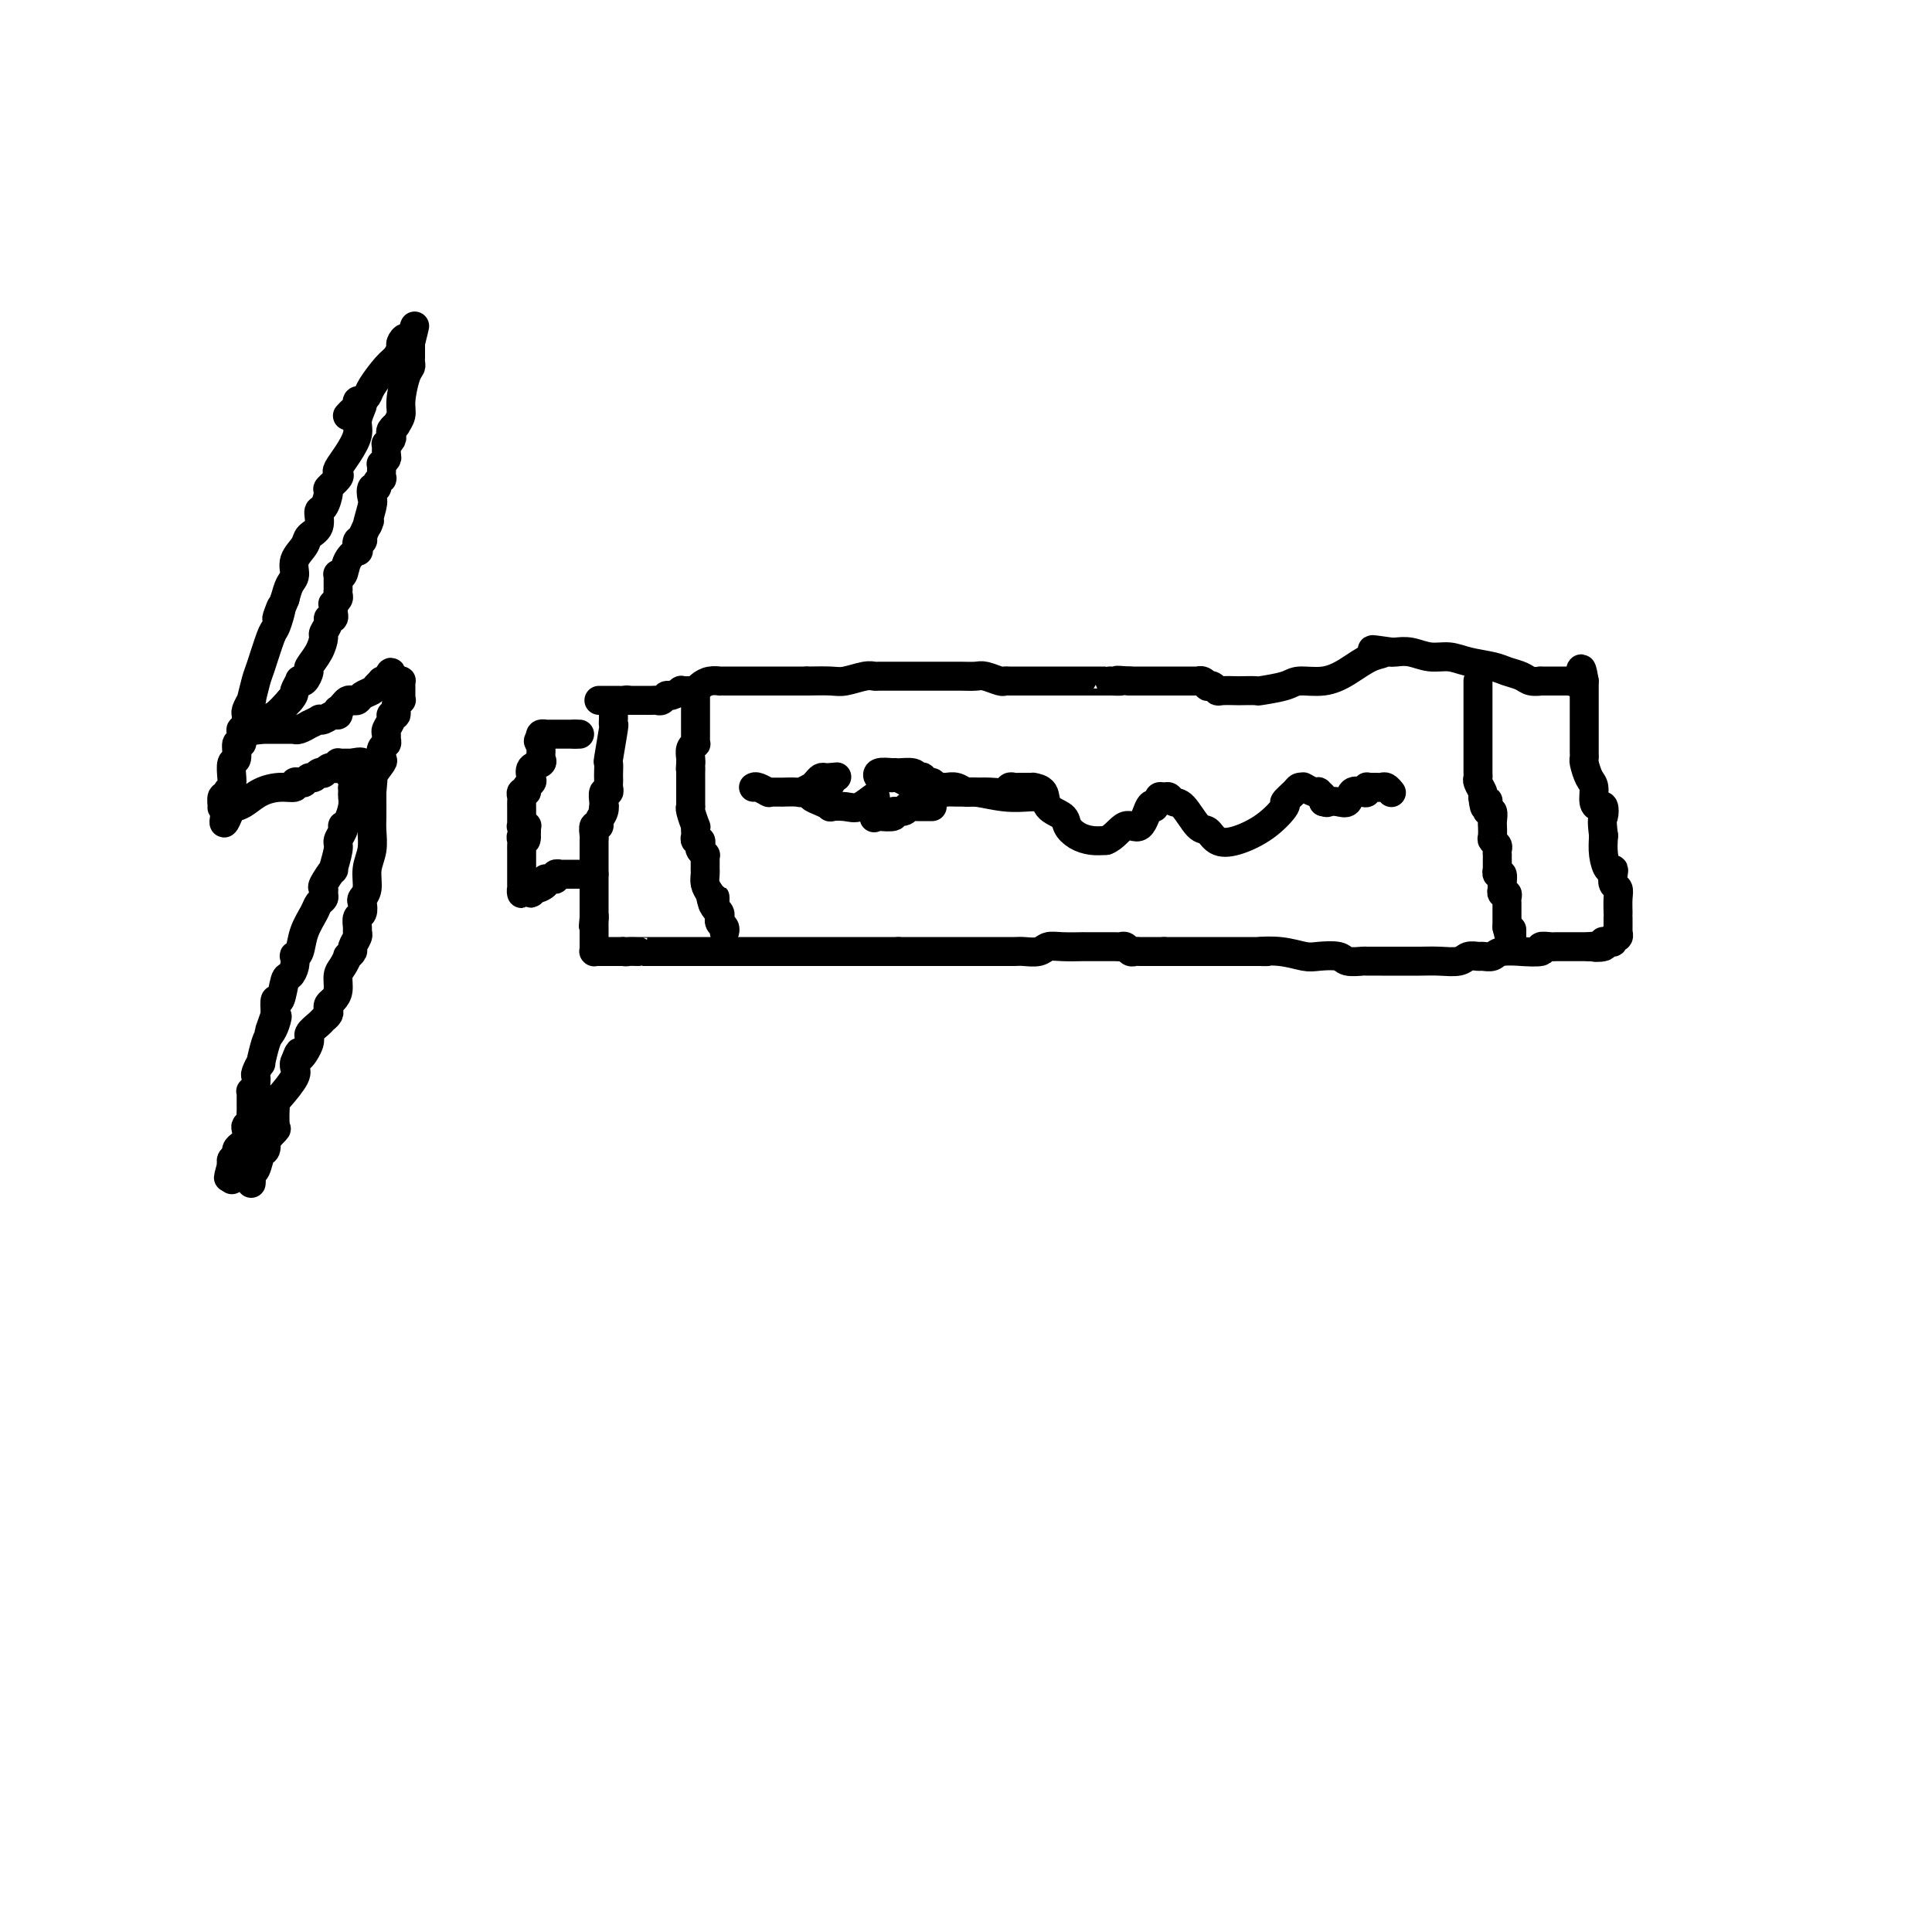 <svg viewBox='0 0 400 400' version='1.1' xmlns='http://www.w3.org/2000/svg' xmlns:xlink='http://www.w3.org/1999/xlink'><g fill='none' stroke='#000000' stroke-width='6' stroke-linecap='round' stroke-linejoin='round'><path d='M127,148c0.008,0.292 0.016,0.584 0,1c-0.016,0.416 -0.057,0.955 0,1c0.057,0.045 0.211,-0.406 0,1c-0.211,1.406 -0.789,4.667 -1,6c-0.211,1.333 -0.057,0.738 0,1c0.057,0.262 0.016,1.381 0,2c-0.016,0.619 -0.008,0.738 0,1c0.008,0.262 0.016,0.665 0,1c-0.016,0.335 -0.057,0.601 0,1c0.057,0.399 0.211,0.932 0,1c-0.211,0.068 -0.788,-0.328 -1,0c-0.212,0.328 -0.061,1.379 0,2c0.061,0.621 0.030,0.810 0,1'/><path d='M125,167c-0.327,2.906 -0.144,0.672 0,0c0.144,-0.672 0.249,0.219 0,1c-0.249,0.781 -0.851,1.453 -1,2c-0.149,0.547 0.156,0.969 0,1c-0.156,0.031 -0.774,-0.329 -1,0c-0.226,0.329 -0.061,1.346 0,2c0.061,0.654 0.016,0.945 0,1c-0.016,0.055 -0.004,-0.125 0,0c0.004,0.125 0.001,0.553 0,1c-0.001,0.447 -0.000,0.911 0,1c0.000,0.089 0.000,-0.196 0,0c-0.000,0.196 -0.000,0.875 0,1c0.000,0.125 0.000,-0.303 0,0c-0.000,0.303 -0.000,1.338 0,2c0.000,0.662 0.000,0.951 0,1c-0.000,0.049 -0.000,-0.140 0,0c0.000,0.140 0.000,0.611 0,1c-0.000,0.389 -0.000,0.697 0,1c0.000,0.303 0.000,0.601 0,1c-0.000,0.399 -0.000,0.899 0,1c0.000,0.101 0.000,-0.198 0,0c-0.000,0.198 -0.000,0.893 0,1c0.000,0.107 0.000,-0.375 0,0c-0.000,0.375 -0.000,1.606 0,2c0.000,0.394 0.000,-0.049 0,0c-0.000,0.049 -0.000,0.590 0,1c0.000,0.410 0.000,0.689 0,1c-0.000,0.311 -0.000,0.656 0,1'/><path d='M123,190c-0.309,3.509 -0.083,0.782 0,0c0.083,-0.782 0.022,0.382 0,1c-0.022,0.618 -0.006,0.690 0,1c0.006,0.310 0.002,0.856 0,1c-0.002,0.144 -0.000,-0.115 0,0c0.000,0.115 0.000,0.605 0,1c-0.000,0.395 -0.001,0.694 0,1c0.001,0.306 0.003,0.618 0,1c-0.003,0.382 -0.012,0.834 0,1c0.012,0.166 0.045,0.044 0,0c-0.045,-0.044 -0.167,-0.012 0,0c0.167,0.012 0.623,0.003 1,0c0.377,-0.003 0.675,-0.001 1,0c0.325,0.001 0.678,0.000 1,0c0.322,-0.000 0.612,-0.000 1,0c0.388,0.000 0.874,0.000 1,0c0.126,-0.000 -0.107,-0.000 0,0c0.107,0.000 0.553,0.000 1,0'/><path d='M129,197c1.031,0.155 0.609,0.041 1,0c0.391,-0.041 1.596,-0.011 2,0c0.404,0.011 0.009,0.003 0,0c-0.009,-0.003 0.369,-0.001 1,0c0.631,0.001 1.514,0.000 2,0c0.486,-0.000 0.573,-0.000 1,0c0.427,0.000 1.193,0.000 2,0c0.807,-0.000 1.655,-0.000 3,0c1.345,0.000 3.186,0.000 4,0c0.814,-0.000 0.599,-0.000 1,0c0.401,0.000 1.416,0.000 2,0c0.584,-0.000 0.738,-0.000 1,0c0.262,0.000 0.634,0.000 1,0c0.366,-0.000 0.726,-0.000 1,0c0.274,0.000 0.464,0.000 1,0c0.536,-0.000 1.420,-0.000 2,0c0.580,0.000 0.856,0.000 1,0c0.144,-0.000 0.155,-0.000 1,0c0.845,0.000 2.523,0.000 3,0c0.477,-0.000 -0.247,-0.000 0,0c0.247,0.000 1.465,0.000 2,0c0.535,-0.000 0.385,-0.000 1,0c0.615,0.000 1.993,0.000 3,0c1.007,0.000 1.644,-0.000 3,0c1.356,0.000 3.431,-0.000 4,0c0.569,0.000 -0.369,-0.000 0,0c0.369,0.000 2.044,-0.000 3,0c0.956,0.000 1.195,-0.000 2,0c0.805,0.000 2.178,-0.000 3,0c0.822,0.000 1.092,-0.000 2,0c0.908,0.000 2.454,0.000 4,0'/><path d='M186,197c9.731,0.000 5.558,0.000 5,0c-0.558,-0.000 2.497,-0.000 4,0c1.503,0.000 1.453,0.000 2,0c0.547,-0.000 1.691,-0.000 2,0c0.309,0.000 -0.216,0.000 0,0c0.216,-0.000 1.173,-0.000 2,0c0.827,0.000 1.524,0.000 2,0c0.476,-0.000 0.731,-0.000 1,0c0.269,0.000 0.551,0.001 1,0c0.449,-0.001 1.064,-0.004 2,0c0.936,0.004 2.191,0.015 3,0c0.809,-0.015 1.171,-0.057 2,0c0.829,0.057 2.125,0.211 3,0c0.875,-0.211 1.327,-0.789 2,-1c0.673,-0.211 1.566,-0.057 3,0c1.434,0.057 3.410,0.015 4,0c0.590,-0.015 -0.207,-0.004 0,0c0.207,0.004 1.417,0.001 2,0c0.583,-0.001 0.537,-0.000 1,0c0.463,0.000 1.433,-0.001 2,0c0.567,0.001 0.729,0.004 1,0c0.271,-0.004 0.650,-0.015 1,0c0.350,0.015 0.671,0.057 1,0c0.329,-0.057 0.667,-0.211 1,0c0.333,0.211 0.662,0.789 1,1c0.338,0.211 0.685,0.057 1,0c0.315,-0.057 0.598,-0.015 1,0c0.402,0.015 0.922,0.004 1,0c0.078,-0.004 -0.287,-0.001 0,0c0.287,0.001 1.225,0.000 2,0c0.775,-0.000 1.388,-0.000 2,0'/><path d='M241,197c9.302,0.000 5.056,0.000 4,0c-1.056,0.000 1.079,0.000 2,0c0.921,0.000 0.627,0.000 1,0c0.373,-0.000 1.413,0.000 2,0c0.587,-0.000 0.720,0.000 1,0c0.280,0.000 0.706,0.000 1,0c0.294,0.000 0.457,0.000 1,0c0.543,0.000 1.468,-0.000 2,0c0.532,0.000 0.671,0.000 1,0c0.329,0.000 0.848,0.000 1,0c0.152,0.000 -0.062,0.000 0,0c0.062,0.000 0.401,0.000 1,0c0.599,0.000 1.457,0.000 2,0c0.543,0.000 0.772,0.000 1,0'/><path d='M261,197c2.924,0.016 0.233,0.056 0,0c-0.233,-0.056 1.991,-0.207 4,0c2.009,0.207 3.803,0.774 5,1c1.197,0.226 1.796,0.113 3,0c1.204,-0.113 3.012,-0.226 4,0c0.988,0.226 1.157,0.793 2,1c0.843,0.207 2.360,0.056 3,0c0.640,-0.056 0.404,-0.015 1,0c0.596,0.015 2.024,0.004 3,0c0.976,-0.004 1.501,0.000 2,0c0.499,-0.000 0.973,-0.004 2,0c1.027,0.004 2.608,0.015 4,0c1.392,-0.015 2.596,-0.057 4,0c1.404,0.057 3.010,0.212 4,0c0.990,-0.212 1.365,-0.793 2,-1c0.635,-0.207 1.531,-0.041 2,0c0.469,0.041 0.510,-0.042 1,0c0.490,0.042 1.429,0.208 2,0c0.571,-0.208 0.774,-0.792 2,-1c1.226,-0.208 3.474,-0.042 4,0c0.526,0.042 -0.669,-0.041 0,0c0.669,0.041 3.201,0.207 4,0c0.799,-0.207 -0.137,-0.788 0,-1c0.137,-0.212 1.345,-0.057 2,0c0.655,0.057 0.757,0.015 1,0c0.243,-0.015 0.628,-0.004 1,0c0.372,0.004 0.729,0.001 1,0c0.271,-0.001 0.454,-0.000 1,0c0.546,0.000 1.455,0.000 2,0c0.545,-0.000 0.727,-0.000 1,0c0.273,0.000 0.636,0.000 1,0'/><path d='M329,196c4.282,-0.480 1.486,-0.181 1,0c-0.486,0.181 1.336,0.244 2,0c0.664,-0.244 0.168,-0.796 0,-1c-0.168,-0.204 -0.007,-0.059 0,0c0.007,0.059 -0.138,0.031 0,0c0.138,-0.031 0.559,-0.065 1,0c0.441,0.065 0.903,0.227 1,0c0.097,-0.227 -0.170,-0.845 0,-1c0.170,-0.155 0.778,0.152 1,0c0.222,-0.152 0.060,-0.761 0,-1c-0.060,-0.239 -0.016,-0.106 0,0c0.016,0.106 0.004,0.186 0,0c-0.004,-0.186 -0.001,-0.640 0,-1c0.001,-0.360 0.000,-0.628 0,-1c-0.000,-0.372 0.001,-0.849 0,-1c-0.001,-0.151 -0.004,0.024 0,0c0.004,-0.024 0.015,-0.247 0,-1c-0.015,-0.753 -0.056,-2.034 0,-3c0.056,-0.966 0.208,-1.616 0,-2c-0.208,-0.384 -0.778,-0.503 -1,-1c-0.222,-0.497 -0.098,-1.371 0,-2c0.098,-0.629 0.171,-1.014 0,-1c-0.171,0.014 -0.584,0.427 -1,0c-0.416,-0.427 -0.833,-1.693 -1,-3c-0.167,-1.307 -0.083,-2.653 0,-4'/><path d='M332,173c-0.476,-3.568 -0.165,-3.488 0,-4c0.165,-0.512 0.185,-1.616 0,-2c-0.185,-0.384 -0.575,-0.047 -1,0c-0.425,0.047 -0.884,-0.197 -1,-1c-0.116,-0.803 0.113,-2.164 0,-3c-0.113,-0.836 -0.566,-1.146 -1,-2c-0.434,-0.854 -0.848,-2.252 -1,-3c-0.152,-0.748 -0.041,-0.844 0,-1c0.041,-0.156 0.011,-0.370 0,-1c-0.011,-0.630 -0.003,-1.676 0,-2c0.003,-0.324 0.001,0.073 0,0c-0.001,-0.073 -0.000,-0.615 0,-1c0.000,-0.385 0.000,-0.614 0,-1c-0.000,-0.386 -0.000,-0.928 0,-1c0.000,-0.072 0.000,0.327 0,0c-0.000,-0.327 -0.000,-1.379 0,-2c0.000,-0.621 0.000,-0.810 0,-1c-0.000,-0.190 -0.000,-0.380 0,-1c0.000,-0.620 0.000,-1.672 0,-2c-0.000,-0.328 -0.000,0.066 0,0c0.000,-0.066 0.000,-0.592 0,-1c-0.000,-0.408 -0.000,-0.697 0,-1c0.000,-0.303 0.000,-0.620 0,-1c-0.000,-0.380 -0.000,-0.823 0,-1c0.000,-0.177 0.000,-0.089 0,0'/><path d='M328,141c-0.802,-4.950 -0.806,-1.326 -1,0c-0.194,1.326 -0.577,0.355 -1,0c-0.423,-0.355 -0.884,-0.095 -1,0c-0.116,0.095 0.115,0.026 0,0c-0.115,-0.026 -0.575,-0.007 -1,0c-0.425,0.007 -0.814,0.003 -1,0c-0.186,-0.003 -0.170,-0.004 -1,0c-0.830,0.004 -2.505,0.012 -3,0c-0.495,-0.012 0.190,-0.045 0,0c-0.190,0.045 -1.254,0.167 -2,0c-0.746,-0.167 -1.175,-0.623 -2,-1c-0.825,-0.377 -2.047,-0.674 -3,-1c-0.953,-0.326 -1.637,-0.679 -3,-1c-1.363,-0.321 -3.405,-0.608 -5,-1c-1.595,-0.392 -2.743,-0.890 -4,-1c-1.257,-0.110 -2.624,0.167 -4,0c-1.376,-0.167 -2.761,-0.777 -4,-1c-1.239,-0.223 -2.334,-0.060 -3,0c-0.666,0.060 -0.905,0.017 -1,0c-0.095,-0.017 -0.048,-0.009 0,0'/><path d='M288,135c-6.584,-0.949 -3.046,-0.322 -2,0c1.046,0.322 -0.402,0.338 -2,1c-1.598,0.662 -3.347,1.971 -5,3c-1.653,1.029 -3.211,1.778 -5,2c-1.789,0.222 -3.811,-0.084 -5,0c-1.189,0.084 -1.545,0.559 -3,1c-1.455,0.441 -4.008,0.850 -5,1c-0.992,0.150 -0.423,0.041 -1,0c-0.577,-0.041 -2.301,-0.015 -3,0c-0.699,0.015 -0.373,0.018 -1,0c-0.627,-0.018 -2.206,-0.056 -3,0c-0.794,0.056 -0.804,0.207 -1,0c-0.196,-0.207 -0.578,-0.774 -1,-1c-0.422,-0.226 -0.882,-0.113 -1,0c-0.118,0.113 0.108,0.226 0,0c-0.108,-0.226 -0.550,-0.793 -1,-1c-0.450,-0.207 -0.907,-0.056 -1,0c-0.093,0.056 0.179,0.015 0,0c-0.179,-0.015 -0.809,-0.004 -1,0c-0.191,0.004 0.056,0.001 0,0c-0.056,-0.001 -0.414,-0.000 -1,0c-0.586,0.000 -1.400,0.000 -2,0c-0.600,-0.000 -0.987,-0.000 -1,0c-0.013,0.000 0.347,0.000 0,0c-0.347,-0.000 -1.401,-0.000 -2,0c-0.599,0.000 -0.741,0.000 -1,0c-0.259,-0.000 -0.633,-0.000 -1,0c-0.367,0.000 -0.727,0.000 -1,0c-0.273,-0.000 -0.458,-0.000 -1,0c-0.542,0.000 -1.441,0.000 -2,0c-0.559,-0.000 -0.780,-0.000 -1,0'/><path d='M234,141c-4.505,-0.309 -2.268,-0.083 -2,0c0.268,0.083 -1.432,0.022 -2,0c-0.568,-0.022 -0.004,-0.006 0,0c0.004,0.006 -0.551,0.002 -1,0c-0.449,-0.002 -0.791,-0.000 -1,0c-0.209,0.000 -0.283,0.000 -1,0c-0.717,-0.000 -2.075,-0.000 -3,0c-0.925,0.000 -1.417,0.000 -2,0c-0.583,-0.000 -1.259,0.000 -2,0c-0.741,-0.000 -1.549,-0.000 -2,0c-0.451,0.000 -0.544,0.000 -1,0c-0.456,-0.000 -1.274,-0.000 -2,0c-0.726,0.000 -1.358,0.001 -2,0c-0.642,-0.001 -1.292,-0.004 -2,0c-0.708,0.004 -1.473,0.015 -2,0c-0.527,-0.015 -0.816,-0.057 -1,0c-0.184,0.057 -0.262,0.211 -1,0c-0.738,-0.211 -2.135,-0.789 -3,-1c-0.865,-0.211 -1.197,-0.057 -2,0c-0.803,0.057 -2.077,0.015 -3,0c-0.923,-0.015 -1.496,-0.004 -2,0c-0.504,0.004 -0.941,0.001 -2,0c-1.059,-0.001 -2.742,-0.000 -4,0c-1.258,0.000 -2.092,-0.001 -3,0c-0.908,0.001 -1.888,0.004 -3,0c-1.112,-0.004 -2.354,-0.015 -3,0c-0.646,0.015 -0.695,0.057 -1,0c-0.305,-0.057 -0.865,-0.211 -2,0c-1.135,0.211 -2.844,0.788 -4,1c-1.156,0.212 -1.759,0.061 -3,0c-1.241,-0.061 -3.121,-0.030 -5,0'/><path d='M167,141c-11.026,0.000 -5.090,0.000 -4,0c1.090,-0.000 -2.664,-0.000 -4,0c-1.336,0.000 -0.252,0.000 0,0c0.252,-0.000 -0.328,-0.000 -1,0c-0.672,0.000 -1.437,0.000 -2,0c-0.563,-0.000 -0.925,-0.000 -1,0c-0.075,0.000 0.139,0.000 0,0c-0.139,-0.000 -0.629,-0.000 -1,0c-0.371,0.000 -0.624,0.000 -1,0c-0.376,-0.000 -0.875,-0.000 -1,0c-0.125,0.000 0.126,0.000 0,0c-0.126,-0.000 -0.628,-0.001 -1,0c-0.372,0.001 -0.614,0.003 -1,0c-0.386,-0.003 -0.916,-0.011 -1,0c-0.084,0.011 0.277,0.041 0,0c-0.277,-0.041 -1.193,-0.154 -2,0c-0.807,0.154 -1.507,0.576 -2,1c-0.493,0.424 -0.780,0.850 -1,1c-0.220,0.150 -0.374,0.025 -1,0c-0.626,-0.025 -1.726,0.050 -2,0c-0.274,-0.050 0.277,-0.224 0,0c-0.277,0.224 -1.383,0.845 -2,1c-0.617,0.155 -0.746,-0.154 -1,0c-0.254,0.154 -0.632,0.773 -1,1c-0.368,0.227 -0.725,0.061 -1,0c-0.275,-0.061 -0.469,-0.016 -1,0c-0.531,0.016 -1.399,0.004 -2,0c-0.601,-0.004 -0.934,-0.001 -1,0c-0.066,0.001 0.136,0.000 0,0c-0.136,-0.000 -0.610,-0.000 -1,0c-0.390,0.000 -0.695,0.000 -1,0'/><path d='M130,145c-5.964,0.619 -2.372,0.166 -1,0c1.372,-0.166 0.526,-0.044 0,0c-0.526,0.044 -0.732,0.012 -1,0c-0.268,-0.012 -0.597,-0.003 -1,0c-0.403,0.003 -0.879,0.001 -1,0c-0.121,-0.001 0.112,-0.000 0,0c-0.112,0.000 -0.569,0.000 -1,0c-0.431,-0.000 -0.838,-0.000 -1,0c-0.162,0.000 -0.081,0.000 0,0'/><path d='M144,144c-0.000,0.476 -0.000,0.953 0,1c0.000,0.047 0.000,-0.334 0,0c-0.000,0.334 -0.000,1.385 0,2c0.000,0.615 0.000,0.794 0,1c-0.000,0.206 -0.000,0.437 0,1c0.000,0.563 0.001,1.457 0,2c-0.001,0.543 -0.004,0.736 0,1c0.004,0.264 0.015,0.599 0,1c-0.015,0.401 -0.057,0.868 0,1c0.057,0.132 0.211,-0.070 0,0c-0.211,0.070 -0.789,0.411 -1,1c-0.211,0.589 -0.057,1.426 0,2c0.057,0.574 0.015,0.885 0,1c-0.015,0.115 -0.004,0.033 0,0c0.004,-0.033 0.002,-0.016 0,0'/><path d='M143,158c-0.155,2.349 -0.041,1.220 0,1c0.041,-0.220 0.011,0.467 0,1c-0.011,0.533 -0.003,0.913 0,1c0.003,0.087 0.001,-0.117 0,0c-0.001,0.117 -0.000,0.556 0,1c0.000,0.444 0.000,0.892 0,1c-0.000,0.108 0.000,-0.125 0,0c-0.000,0.125 -0.000,0.608 0,1c0.000,0.392 0.000,0.693 0,1c-0.000,0.307 -0.001,0.619 0,1c0.001,0.381 0.004,0.832 0,1c-0.004,0.168 -0.015,0.055 0,0c0.015,-0.055 0.057,-0.050 0,0c-0.057,0.050 -0.211,0.146 0,1c0.211,0.854 0.788,2.468 1,3c0.212,0.532 0.061,-0.016 0,0c-0.061,0.016 -0.030,0.596 0,1c0.030,0.404 0.060,0.633 0,1c-0.060,0.367 -0.208,0.873 0,1c0.208,0.127 0.774,-0.124 1,0c0.226,0.124 0.113,0.623 0,1c-0.113,0.377 -0.226,0.630 0,1c0.226,0.370 0.793,0.856 1,1c0.207,0.144 0.055,-0.053 0,0c-0.055,0.053 -0.015,0.356 0,1c0.015,0.644 0.003,1.628 0,2c-0.003,0.372 0.002,0.130 0,0c-0.002,-0.130 -0.011,-0.148 0,0c0.011,0.148 0.041,0.463 0,1c-0.041,0.537 -0.155,1.296 0,2c0.155,0.704 0.577,1.352 1,2'/><path d='M147,185c0.841,4.356 0.943,1.746 1,1c0.057,-0.746 0.068,0.374 0,1c-0.068,0.626 -0.215,0.759 0,1c0.215,0.241 0.794,0.589 1,1c0.206,0.411 0.041,0.884 0,1c-0.041,0.116 0.042,-0.127 0,0c-0.042,0.127 -0.207,0.622 0,1c0.207,0.378 0.788,0.637 1,1c0.212,0.363 0.057,0.828 0,1c-0.057,0.172 -0.016,0.049 0,0c0.016,-0.049 0.008,-0.025 0,0'/><path d='M306,141c-0.000,-0.060 -0.000,-0.119 0,0c0.000,0.119 0.000,0.417 0,1c-0.000,0.583 -0.000,1.451 0,2c0.000,0.549 0.000,0.779 0,1c-0.000,0.221 -0.000,0.433 0,1c0.000,0.567 0.000,1.488 0,2c-0.000,0.512 -0.000,0.614 0,1c0.000,0.386 0.000,1.054 0,2c-0.000,0.946 -0.000,2.169 0,3c0.000,0.831 0.000,1.270 0,2c-0.000,0.730 -0.001,1.753 0,2c0.001,0.247 0.004,-0.281 0,0c-0.004,0.281 -0.015,1.371 0,2c0.015,0.629 0.056,0.798 0,1c-0.056,0.202 -0.207,0.439 0,1c0.207,0.561 0.774,1.446 1,2c0.226,0.554 0.113,0.777 0,1'/><path d='M307,165c0.377,3.897 0.819,1.639 1,1c0.181,-0.639 0.101,0.341 0,1c-0.101,0.659 -0.223,0.998 0,1c0.223,0.002 0.792,-0.332 1,0c0.208,0.332 0.055,1.332 0,2c-0.055,0.668 -0.011,1.005 0,1c0.011,-0.005 -0.011,-0.352 0,0c0.011,0.352 0.056,1.405 0,2c-0.056,0.595 -0.211,0.733 0,1c0.211,0.267 0.789,0.662 1,1c0.211,0.338 0.057,0.620 0,1c-0.057,0.380 -0.015,0.857 0,1c0.015,0.143 0.003,-0.048 0,0c-0.003,0.048 0.003,0.337 0,1c-0.003,0.663 -0.015,1.701 0,2c0.015,0.299 0.057,-0.142 0,0c-0.057,0.142 -0.212,0.865 0,1c0.212,0.135 0.793,-0.318 1,0c0.207,0.318 0.041,1.409 0,2c-0.041,0.591 0.041,0.683 0,1c-0.041,0.317 -0.207,0.858 0,1c0.207,0.142 0.788,-0.116 1,0c0.212,0.116 0.057,0.604 0,1c-0.057,0.396 -0.015,0.698 0,1c0.015,0.302 0.004,0.602 0,1c-0.004,0.398 -0.001,0.894 0,1c0.001,0.106 0.000,-0.179 0,0c-0.000,0.179 -0.000,0.821 0,1c0.000,0.179 0.000,-0.106 0,0c-0.000,0.106 -0.000,0.602 0,1c0.000,0.398 0.000,0.699 0,1'/><path d='M312,192c1.000,4.419 1.000,1.968 1,1c0.000,-0.968 0.000,-0.453 0,0c0.000,0.453 0.000,0.844 0,1c0.000,0.156 0.000,0.078 0,0'/><path d='M156,163c0.197,-0.113 0.394,-0.226 1,0c0.606,0.226 1.621,0.793 2,1c0.379,0.207 0.123,0.056 0,0c-0.123,-0.056 -0.113,-0.015 0,0c0.113,0.015 0.330,0.005 1,0c0.670,-0.005 1.794,-0.005 2,0c0.206,0.005 -0.507,0.017 0,0c0.507,-0.017 2.233,-0.061 3,0c0.767,0.061 0.573,0.226 1,0c0.427,-0.226 1.473,-0.844 2,-1c0.527,-0.156 0.533,0.151 1,0c0.467,-0.151 1.393,-0.759 2,-1c0.607,-0.241 0.895,-0.116 1,0c0.105,0.116 0.028,0.224 0,0c-0.028,-0.224 -0.008,-0.778 0,-1c0.008,-0.222 0.004,-0.111 0,0'/><path d='M172,161c2.462,-0.309 0.619,-0.080 0,0c-0.619,0.080 -0.012,0.011 0,0c0.012,-0.011 -0.571,0.035 -1,0c-0.429,-0.035 -0.703,-0.150 -1,0c-0.297,0.150 -0.617,0.565 -1,1c-0.383,0.435 -0.829,0.890 -1,1c-0.171,0.110 -0.066,-0.124 0,0c0.066,0.124 0.092,0.608 0,1c-0.092,0.392 -0.303,0.693 0,1c0.303,0.307 1.119,0.620 2,1c0.881,0.380 1.827,0.825 2,1c0.173,0.175 -0.427,0.078 0,0c0.427,-0.078 1.880,-0.136 3,0c1.120,0.136 1.908,0.468 3,0c1.092,-0.468 2.489,-1.734 3,-2c0.511,-0.266 0.137,0.468 0,1c-0.137,0.532 -0.037,0.864 0,1c0.037,0.136 0.010,0.078 0,0c-0.010,-0.078 -0.003,-0.175 0,0c0.003,0.175 0.001,0.621 0,1c-0.001,0.379 -0.000,0.689 0,1'/><path d='M181,169c-0.010,0.623 -0.035,0.182 0,0c0.035,-0.182 0.129,-0.105 1,0c0.871,0.105 2.520,0.238 3,0c0.480,-0.238 -0.208,-0.848 0,-1c0.208,-0.152 1.314,0.156 2,0c0.686,-0.156 0.953,-0.774 1,-1c0.047,-0.226 -0.127,-0.061 0,0c0.127,0.061 0.555,0.016 1,0c0.445,-0.016 0.907,-0.004 1,0c0.093,0.004 -0.181,0.001 0,0c0.181,-0.001 0.819,-0.000 1,0c0.181,0.000 -0.096,0.000 0,0c0.096,-0.000 0.564,-0.000 1,0c0.436,0.000 0.839,0.000 1,0c0.161,-0.000 0.081,-0.000 0,0'/><path d='M216,165c-0.303,0.009 -0.605,0.017 -1,0c-0.395,-0.017 -0.882,-0.061 -2,0c-1.118,0.061 -2.867,0.227 -5,0c-2.133,-0.227 -4.651,-0.846 -6,-1c-1.349,-0.154 -1.530,0.156 -2,0c-0.470,-0.156 -1.229,-0.777 -2,-1c-0.771,-0.223 -1.554,-0.046 -2,0c-0.446,0.046 -0.556,-0.039 -1,0c-0.444,0.039 -1.222,0.203 -2,0c-0.778,-0.203 -1.556,-0.772 -2,-1c-0.444,-0.228 -0.553,-0.113 -1,0c-0.447,0.113 -1.233,0.226 -2,0c-0.767,-0.226 -1.515,-0.792 -2,-1c-0.485,-0.208 -0.707,-0.060 -1,0c-0.293,0.060 -0.659,0.030 -1,0c-0.341,-0.030 -0.658,-0.060 -1,0c-0.342,0.060 -0.707,0.208 -1,0c-0.293,-0.208 -0.512,-0.774 0,-1c0.512,-0.226 1.756,-0.113 3,0'/><path d='M185,160c0.520,-0.139 0.321,0.014 1,0c0.679,-0.014 2.238,-0.196 3,0c0.762,0.196 0.729,0.769 1,1c0.271,0.231 0.846,0.118 1,0c0.154,-0.118 -0.112,-0.243 0,0c0.112,0.243 0.604,0.853 1,1c0.396,0.147 0.696,-0.171 1,0c0.304,0.171 0.610,0.830 1,1c0.390,0.170 0.862,-0.151 1,0c0.138,0.151 -0.059,0.773 0,1c0.059,0.227 0.374,0.061 1,0c0.626,-0.061 1.562,-0.015 2,0c0.438,0.015 0.379,0.000 1,0c0.621,-0.000 1.921,0.014 3,0c1.079,-0.014 1.938,-0.056 3,0c1.062,0.056 2.327,0.211 3,0c0.673,-0.211 0.754,-0.789 1,-1c0.246,-0.211 0.657,-0.057 1,0c0.343,0.057 0.618,0.015 1,0c0.382,-0.015 0.871,-0.004 1,0c0.129,0.004 -0.102,0.002 0,0c0.102,-0.002 0.536,-0.005 1,0c0.464,0.005 0.958,0.018 1,0c0.042,-0.018 -0.368,-0.066 0,0c0.368,0.066 1.515,0.245 2,1c0.485,0.755 0.307,2.087 1,3c0.693,0.913 2.258,1.408 3,2c0.742,0.592 0.663,1.282 1,2c0.337,0.718 1.091,1.462 2,2c0.909,0.538 1.974,0.868 3,1c1.026,0.132 2.013,0.066 3,0'/><path d='M229,174c1.680,-0.590 2.880,-2.563 4,-3c1.120,-0.437 2.160,0.664 3,0c0.840,-0.664 1.479,-3.091 2,-4c0.521,-0.909 0.923,-0.300 1,0c0.077,0.300 -0.173,0.291 0,0c0.173,-0.291 0.767,-0.864 1,-1c0.233,-0.136 0.103,0.163 0,0c-0.103,-0.163 -0.180,-0.790 0,-1c0.180,-0.210 0.618,-0.003 1,0c0.382,0.003 0.707,-0.197 1,0c0.293,0.197 0.553,0.792 1,1c0.447,0.208 1.083,0.030 2,1c0.917,0.970 2.117,3.090 3,4c0.883,0.910 1.450,0.611 2,1c0.550,0.389 1.084,1.465 2,2c0.916,0.535 2.214,0.529 4,0c1.786,-0.529 4.061,-1.581 6,-3c1.939,-1.419 3.542,-3.203 4,-4c0.458,-0.797 -0.231,-0.606 0,-1c0.231,-0.394 1.381,-1.375 2,-2c0.619,-0.625 0.708,-0.896 1,-1c0.292,-0.104 0.786,-0.042 1,0c0.214,0.042 0.147,0.063 0,0c-0.147,-0.063 -0.376,-0.210 0,0c0.376,0.210 1.355,0.777 2,1c0.645,0.223 0.956,0.101 1,0c0.044,-0.101 -0.181,-0.181 0,0c0.181,0.181 0.766,0.623 1,1c0.234,0.377 0.117,0.688 0,1'/><path d='M274,166c1.064,0.318 0.722,0.113 1,0c0.278,-0.113 1.174,-0.134 2,0c0.826,0.134 1.580,0.425 2,0c0.420,-0.425 0.505,-1.564 1,-2c0.495,-0.436 1.400,-0.169 2,0c0.600,0.169 0.896,0.242 1,0c0.104,-0.242 0.017,-0.797 0,-1c-0.017,-0.203 0.037,-0.054 0,0c-0.037,0.054 -0.165,0.014 0,0c0.165,-0.014 0.622,0.000 1,0c0.378,-0.000 0.676,-0.014 1,0c0.324,0.014 0.675,0.056 1,0c0.325,-0.056 0.623,-0.211 1,0c0.377,0.211 0.832,0.788 1,1c0.168,0.212 0.048,0.061 0,0c-0.048,-0.061 -0.024,-0.030 0,0'/><path d='M120,152c0.000,0.000 -1.000,0.000 -1,0'/><path d='M119,152c-0.106,-0.000 0.130,-0.000 0,0c-0.130,0.000 -0.627,0.000 -1,0c-0.373,-0.000 -0.621,-0.000 -1,0c-0.379,0.000 -0.889,0.000 -1,0c-0.111,-0.000 0.176,-0.000 0,0c-0.176,0.000 -0.817,0.000 -1,0c-0.183,-0.000 0.091,-0.001 0,0c-0.091,0.001 -0.546,0.003 -1,0c-0.454,-0.003 -0.905,-0.011 -1,0c-0.095,0.011 0.167,0.041 0,0c-0.167,-0.041 -0.762,-0.155 -1,0c-0.238,0.155 -0.119,0.577 0,1'/><path d='M112,153c-1.083,0.378 -0.290,0.822 0,1c0.290,0.178 0.077,0.089 0,0c-0.077,-0.089 -0.019,-0.178 0,0c0.019,0.178 -0.002,0.624 0,1c0.002,0.376 0.029,0.682 0,1c-0.029,0.318 -0.112,0.649 0,1c0.112,0.351 0.418,0.724 0,1c-0.418,0.276 -1.561,0.456 -2,1c-0.439,0.544 -0.174,1.451 0,2c0.174,0.549 0.257,0.739 0,1c-0.257,0.261 -0.853,0.595 -1,1c-0.147,0.405 0.157,0.883 0,1c-0.157,0.117 -0.774,-0.126 -1,0c-0.226,0.126 -0.061,0.621 0,1c0.061,0.379 0.016,0.640 0,1c-0.016,0.360 -0.004,0.817 0,1c0.004,0.183 0.001,0.090 0,0c-0.001,-0.090 -0.000,-0.178 0,0c0.000,0.178 -0.001,0.622 0,1c0.001,0.378 0.004,0.690 0,1c-0.004,0.310 -0.015,0.618 0,1c0.015,0.382 0.057,0.837 0,1c-0.057,0.163 -0.211,0.033 0,0c0.211,-0.033 0.788,0.029 1,0c0.212,-0.029 0.061,-0.151 0,0c-0.061,0.151 -0.030,0.576 0,1'/><path d='M109,172c-0.403,3.179 0.088,1.626 0,1c-0.088,-0.626 -0.756,-0.326 -1,0c-0.244,0.326 -0.065,0.679 0,1c0.065,0.321 0.018,0.611 0,1c-0.018,0.389 -0.005,0.878 0,1c0.005,0.122 0.001,-0.121 0,0c-0.001,0.121 -0.000,0.606 0,1c0.000,0.394 0.000,0.696 0,1c-0.000,0.304 -0.000,0.610 0,1c0.000,0.390 0.000,0.865 0,1c-0.000,0.135 -0.000,-0.070 0,0c0.000,0.070 0.000,0.416 0,1c-0.000,0.584 -0.001,1.407 0,2c0.001,0.593 0.003,0.958 0,1c-0.003,0.042 -0.011,-0.237 0,0c0.011,0.237 0.042,0.992 0,1c-0.042,0.008 -0.155,-0.730 0,-1c0.155,-0.270 0.580,-0.073 1,0c0.420,0.073 0.834,0.021 1,0c0.166,-0.021 0.083,-0.010 0,0'/><path d='M110,184c0.126,1.845 -0.058,0.456 0,0c0.058,-0.456 0.358,0.021 1,0c0.642,-0.021 1.626,-0.541 2,-1c0.374,-0.459 0.138,-0.859 0,-1c-0.138,-0.141 -0.176,-0.024 0,0c0.176,0.024 0.568,-0.046 1,0c0.432,0.046 0.903,0.209 1,0c0.097,-0.209 -0.182,-0.788 0,-1c0.182,-0.212 0.823,-0.057 1,0c0.177,0.057 -0.110,0.015 0,0c0.110,-0.015 0.617,-0.004 1,0c0.383,0.004 0.641,0.001 1,0c0.359,-0.001 0.817,-0.000 1,0c0.183,0.000 0.090,0.000 0,0c-0.090,-0.000 -0.178,-0.000 0,0c0.178,0.000 0.622,0.000 1,0c0.378,-0.000 0.689,-0.000 1,0c0.311,0.000 0.622,0.000 1,0c0.378,-0.000 0.822,-0.000 1,0c0.178,0.000 0.089,0.000 0,0'/><path d='M75,83c-0.034,-0.040 -0.067,-0.079 0,0c0.067,0.079 0.235,0.277 0,1c-0.235,0.723 -0.873,1.973 -1,3c-0.127,1.027 0.255,1.832 0,3c-0.255,1.168 -1.148,2.698 -2,4c-0.852,1.302 -1.664,2.374 -2,3c-0.336,0.626 -0.198,0.806 0,1c0.198,0.194 0.455,0.403 0,1c-0.455,0.597 -1.623,1.581 -2,2c-0.377,0.419 0.035,0.272 0,1c-0.035,0.728 -0.519,2.330 -1,3c-0.481,0.670 -0.960,0.409 -1,1c-0.040,0.591 0.358,2.035 0,3c-0.358,0.965 -1.472,1.451 -2,2c-0.528,0.549 -0.470,1.161 -1,2c-0.530,0.839 -1.647,1.905 -2,3c-0.353,1.095 0.059,2.218 0,3c-0.059,0.782 -0.588,1.223 -1,2c-0.412,0.777 -0.706,1.888 -1,3'/><path d='M59,124c-2.716,6.781 -1.505,3.235 -1,2c0.505,-1.235 0.304,-0.159 0,1c-0.304,1.159 -0.712,2.403 -1,3c-0.288,0.597 -0.456,0.549 -1,2c-0.544,1.451 -1.465,4.401 -2,6c-0.535,1.599 -0.683,1.847 -1,3c-0.317,1.153 -0.803,3.212 -1,4c-0.197,0.788 -0.106,0.304 0,0c0.106,-0.304 0.225,-0.428 0,0c-0.225,0.428 -0.796,1.406 -1,2c-0.204,0.594 -0.041,0.802 0,1c0.041,0.198 -0.041,0.387 0,1c0.041,0.613 0.203,1.650 0,2c-0.203,0.350 -0.771,0.014 -1,0c-0.229,-0.014 -0.118,0.295 0,1c0.118,0.705 0.242,1.807 0,2c-0.242,0.193 -0.849,-0.524 -1,0c-0.151,0.524 0.155,2.288 0,3c-0.155,0.712 -0.773,0.372 -1,1c-0.227,0.628 -0.065,2.223 0,3c0.065,0.777 0.033,0.734 0,1c-0.033,0.266 -0.065,0.840 0,1c0.065,0.160 0.228,-0.093 0,0c-0.228,0.093 -0.846,0.533 -1,1c-0.154,0.467 0.158,0.962 0,1c-0.158,0.038 -0.785,-0.382 -1,0c-0.215,0.382 -0.020,1.564 0,2c0.020,0.436 -0.137,0.124 0,0c0.137,-0.124 0.569,-0.062 1,0'/><path d='M47,167c-1.629,6.652 0.298,1.783 1,0c0.702,-1.783 0.179,-0.480 0,0c-0.179,0.480 -0.016,0.136 0,0c0.016,-0.136 -0.117,-0.065 0,0c0.117,0.065 0.484,0.124 1,0c0.516,-0.124 1.181,-0.429 2,-1c0.819,-0.571 1.792,-1.407 3,-2c1.208,-0.593 2.652,-0.942 4,-1c1.348,-0.058 2.599,0.177 3,0c0.401,-0.177 -0.047,-0.764 0,-1c0.047,-0.236 0.590,-0.119 1,0c0.410,0.119 0.688,0.242 1,0c0.312,-0.242 0.657,-0.848 1,-1c0.343,-0.152 0.683,0.152 1,0c0.317,-0.152 0.609,-0.759 1,-1c0.391,-0.241 0.879,-0.116 1,0c0.121,0.116 -0.125,0.223 0,0c0.125,-0.223 0.622,-0.778 1,-1c0.378,-0.222 0.636,-0.112 1,0c0.364,0.112 0.833,0.226 1,0c0.167,-0.226 0.034,-0.793 0,-1c-0.034,-0.207 0.033,-0.056 0,0c-0.033,0.056 -0.166,0.015 0,0c0.166,-0.015 0.632,-0.004 1,0c0.368,0.004 0.637,0.001 1,0c0.363,-0.001 0.818,-0.000 1,0c0.182,0.000 0.091,0.000 0,0'/><path d='M73,158c4.022,-0.967 1.078,1.117 0,2c-1.078,0.883 -0.289,0.565 0,1c0.289,0.435 0.078,1.624 0,2c-0.078,0.376 -0.024,-0.061 0,0c0.024,0.061 0.017,0.619 0,1c-0.017,0.381 -0.043,0.585 0,1c0.043,0.415 0.156,1.041 0,2c-0.156,0.959 -0.582,2.249 -1,3c-0.418,0.751 -0.829,0.961 -1,1c-0.171,0.039 -0.103,-0.093 0,0c0.103,0.093 0.240,0.411 0,1c-0.240,0.589 -0.856,1.450 -1,2c-0.144,0.550 0.186,0.787 0,2c-0.186,1.213 -0.887,3.400 -1,4c-0.113,0.600 0.363,-0.386 0,0c-0.363,0.386 -1.565,2.144 -2,3c-0.435,0.856 -0.105,0.808 0,1c0.105,0.192 -0.017,0.623 0,1c0.017,0.377 0.174,0.700 0,1c-0.174,0.300 -0.677,0.578 -1,1c-0.323,0.422 -0.465,0.987 -1,2c-0.535,1.013 -1.463,2.473 -2,4c-0.537,1.527 -0.683,3.121 -1,4c-0.317,0.879 -0.806,1.044 -1,1c-0.194,-0.044 -0.093,-0.297 0,0c0.093,0.297 0.179,1.146 0,2c-0.179,0.854 -0.623,1.715 -1,2c-0.377,0.285 -0.689,-0.006 -1,1c-0.311,1.006 -0.622,3.309 -1,4c-0.378,0.691 -0.822,-0.231 -1,0c-0.178,0.231 -0.089,1.616 0,3'/><path d='M57,210c-2.488,6.847 -0.709,2.463 0,1c0.709,-1.463 0.349,-0.005 0,1c-0.349,1.005 -0.686,1.558 -1,2c-0.314,0.442 -0.606,0.772 -1,2c-0.394,1.228 -0.890,3.352 -1,4c-0.110,0.648 0.167,-0.181 0,0c-0.167,0.181 -0.777,1.372 -1,2c-0.223,0.628 -0.059,0.694 0,1c0.059,0.306 0.012,0.853 0,1c-0.012,0.147 0.011,-0.105 0,0c-0.011,0.105 -0.055,0.567 0,1c0.055,0.433 0.211,0.837 0,1c-0.211,0.163 -0.789,0.086 -1,0c-0.211,-0.086 -0.057,-0.182 0,0c0.057,0.182 0.015,0.640 0,1c-0.015,0.360 -0.004,0.621 0,1c0.004,0.379 0.002,0.875 0,1c-0.002,0.125 -0.004,-0.121 0,0c0.004,0.121 0.015,0.609 0,1c-0.015,0.391 -0.056,0.686 0,1c0.056,0.314 0.208,0.647 0,1c-0.208,0.353 -0.778,0.724 -1,1c-0.222,0.276 -0.097,0.455 0,1c0.097,0.545 0.166,1.455 0,2c-0.166,0.545 -0.567,0.723 -1,1c-0.433,0.277 -0.900,0.651 -1,1c-0.100,0.349 0.165,0.671 0,1c-0.165,0.329 -0.762,0.665 -1,1c-0.238,0.335 -0.119,0.667 0,1'/><path d='M48,241c-1.392,5.019 -0.373,2.067 0,1c0.373,-1.067 0.100,-0.247 0,0c-0.100,0.247 -0.027,-0.078 0,0c0.027,0.078 0.007,0.559 0,1c-0.007,0.441 -0.002,0.840 0,1c0.002,0.160 0.001,0.080 0,0'/><path d='M48,244c0.000,0.500 0.000,0.250 0,0'/><path d='M52,245c0.024,-0.316 0.049,-0.633 0,-1c-0.049,-0.367 -0.170,-0.786 0,-1c0.170,-0.214 0.632,-0.223 1,-1c0.368,-0.777 0.642,-2.321 1,-3c0.358,-0.679 0.800,-0.494 1,-1c0.200,-0.506 0.159,-1.705 0,-2c-0.159,-0.295 -0.434,0.313 0,0c0.434,-0.313 1.578,-1.547 2,-2c0.422,-0.453 0.123,-0.124 0,-1c-0.123,-0.876 -0.072,-2.956 0,-4c0.072,-1.044 0.163,-1.050 1,-2c0.837,-0.950 2.420,-2.842 3,-4c0.580,-1.158 0.156,-1.581 0,-2c-0.156,-0.419 -0.045,-0.834 0,-1c0.045,-0.166 0.022,-0.083 0,0'/><path d='M61,220c1.490,-3.937 0.713,-1.278 1,-1c0.287,0.278 1.636,-1.823 2,-3c0.364,-1.177 -0.256,-1.429 0,-2c0.256,-0.571 1.388,-1.463 2,-2c0.612,-0.537 0.702,-0.721 1,-1c0.298,-0.279 0.802,-0.654 1,-1c0.198,-0.346 0.091,-0.663 0,-1c-0.091,-0.337 -0.165,-0.695 0,-1c0.165,-0.305 0.570,-0.559 1,-1c0.430,-0.441 0.885,-1.070 1,-2c0.115,-0.930 -0.109,-2.161 0,-3c0.109,-0.839 0.550,-1.284 1,-2c0.450,-0.716 0.909,-1.701 1,-2c0.091,-0.299 -0.186,0.088 0,0c0.186,-0.088 0.835,-0.653 1,-1c0.165,-0.347 -0.153,-0.478 0,-1c0.153,-0.522 0.777,-1.434 1,-2c0.223,-0.566 0.046,-0.785 0,-1c-0.046,-0.215 0.039,-0.424 0,-1c-0.039,-0.576 -0.203,-1.518 0,-2c0.203,-0.482 0.771,-0.505 1,-1c0.229,-0.495 0.118,-1.461 0,-2c-0.118,-0.539 -0.242,-0.651 0,-1c0.242,-0.349 0.849,-0.935 1,-2c0.151,-1.065 -0.156,-2.607 0,-4c0.156,-1.393 0.774,-2.635 1,-4c0.226,-1.365 0.061,-2.852 0,-4c-0.061,-1.148 -0.016,-1.957 0,-3c0.016,-1.043 0.004,-2.319 0,-3c-0.004,-0.681 -0.001,-0.766 0,-1c0.001,-0.234 0.001,-0.617 0,-1'/><path d='M77,164c0.455,-4.888 0.094,-2.107 0,-1c-0.094,1.107 0.079,0.538 0,0c-0.079,-0.538 -0.410,-1.047 0,-2c0.410,-0.953 1.560,-2.349 2,-3c0.440,-0.651 0.171,-0.556 0,-1c-0.171,-0.444 -0.243,-1.427 0,-2c0.243,-0.573 0.801,-0.734 1,-1c0.199,-0.266 0.038,-0.636 0,-1c-0.038,-0.364 0.046,-0.723 0,-1c-0.046,-0.277 -0.224,-0.473 0,-1c0.224,-0.527 0.848,-1.385 1,-2c0.152,-0.615 -0.170,-0.988 0,-1c0.170,-0.012 0.830,0.337 1,0c0.170,-0.337 -0.151,-1.361 0,-2c0.151,-0.639 0.772,-0.892 1,-1c0.228,-0.108 0.061,-0.070 0,0c-0.061,0.070 -0.017,0.173 0,0c0.017,-0.173 0.005,-0.621 0,-1c-0.005,-0.379 -0.004,-0.690 0,-1c0.004,-0.310 0.012,-0.619 0,-1c-0.012,-0.381 -0.045,-0.834 0,-1c0.045,-0.166 0.166,-0.045 0,0c-0.166,0.045 -0.619,0.013 -1,0c-0.381,-0.013 -0.691,-0.006 -1,0'/><path d='M81,141c0.375,-3.557 -0.687,-0.950 -1,0c-0.313,0.950 0.125,0.244 0,0c-0.125,-0.244 -0.811,-0.024 -1,0c-0.189,0.024 0.118,-0.148 0,0c-0.118,0.148 -0.662,0.614 -1,1c-0.338,0.386 -0.472,0.691 -1,1c-0.528,0.309 -1.451,0.621 -2,1c-0.549,0.379 -0.725,0.823 -1,1c-0.275,0.177 -0.648,0.085 -1,0c-0.352,-0.085 -0.682,-0.162 -1,0c-0.318,0.162 -0.623,0.564 -1,1c-0.377,0.436 -0.825,0.905 -1,1c-0.175,0.095 -0.076,-0.185 0,0c0.076,0.185 0.128,0.833 0,1c-0.128,0.167 -0.434,-0.147 -1,0c-0.566,0.147 -1.390,0.756 -2,1c-0.610,0.244 -1.007,0.122 -1,0c0.007,-0.122 0.418,-0.243 0,0c-0.418,0.243 -1.666,0.850 -2,1c-0.334,0.150 0.247,-0.156 0,0c-0.247,0.156 -1.323,0.774 -2,1c-0.677,0.226 -0.955,0.061 -1,0c-0.045,-0.061 0.142,-0.016 0,0c-0.142,0.016 -0.611,0.004 -1,0c-0.389,-0.004 -0.696,-0.001 -1,0c-0.304,0.001 -0.606,0.000 -1,0c-0.394,-0.000 -0.879,-0.000 -1,0c-0.121,0.000 0.122,0.000 0,0c-0.122,-0.000 -0.610,-0.000 -1,0c-0.390,0.000 -0.683,0.000 -1,0c-0.317,-0.000 -0.659,-0.000 -1,0'/><path d='M54,151c-1.958,0.318 -0.351,0.112 0,0c0.351,-0.112 -0.552,-0.129 -1,0c-0.448,0.129 -0.440,0.406 0,0c0.440,-0.406 1.311,-1.494 2,-2c0.689,-0.506 1.197,-0.430 2,-1c0.803,-0.570 1.902,-1.785 3,-3'/><path d='M60,145c1.091,-1.262 0.818,-1.417 1,-2c0.182,-0.583 0.817,-1.594 1,-2c0.183,-0.406 -0.088,-0.208 0,0c0.088,0.208 0.535,0.427 1,0c0.465,-0.427 0.946,-1.500 1,-2c0.054,-0.500 -0.321,-0.428 0,-1c0.321,-0.572 1.339,-1.790 2,-3c0.661,-1.210 0.966,-2.414 1,-3c0.034,-0.586 -0.201,-0.553 0,-1c0.201,-0.447 0.838,-1.373 1,-2c0.162,-0.627 -0.153,-0.955 0,-1c0.153,-0.045 0.773,0.194 1,0c0.227,-0.194 0.060,-0.822 0,-1c-0.060,-0.178 -0.012,0.093 0,0c0.012,-0.093 -0.011,-0.549 0,-1c0.011,-0.451 0.055,-0.896 0,-1c-0.055,-0.104 -0.211,0.131 0,0c0.211,-0.131 0.789,-0.630 1,-1c0.211,-0.370 0.057,-0.610 0,-1c-0.057,-0.390 -0.016,-0.928 0,-1c0.016,-0.072 0.008,0.323 0,0c-0.008,-0.323 -0.014,-1.364 0,-2c0.014,-0.636 0.050,-0.868 0,-1c-0.050,-0.132 -0.185,-0.163 0,0c0.185,0.163 0.690,0.519 1,0c0.310,-0.519 0.427,-1.914 1,-3c0.573,-1.086 1.604,-1.863 2,-2c0.396,-0.137 0.158,0.365 0,0c-0.158,-0.365 -0.235,-1.598 0,-2c0.235,-0.402 0.781,0.028 1,0c0.219,-0.028 0.109,-0.514 0,-1'/><path d='M75,111c2.488,-5.494 1.206,-2.228 1,-2c-0.206,0.228 0.662,-2.583 1,-4c0.338,-1.417 0.147,-1.442 0,-2c-0.147,-0.558 -0.250,-1.650 0,-2c0.250,-0.350 0.851,0.043 1,0c0.149,-0.043 -0.156,-0.523 0,-1c0.156,-0.477 0.773,-0.950 1,-1c0.227,-0.050 0.065,0.323 0,0c-0.065,-0.323 -0.031,-1.342 0,-2c0.031,-0.658 0.061,-0.955 0,-1c-0.061,-0.045 -0.214,0.160 0,0c0.214,-0.160 0.793,-0.687 1,-1c0.207,-0.313 0.042,-0.413 0,-1c-0.042,-0.587 0.040,-1.663 0,-2c-0.040,-0.337 -0.203,0.063 0,0c0.203,-0.063 0.771,-0.590 1,-1c0.229,-0.410 0.118,-0.704 0,-1c-0.118,-0.296 -0.243,-0.594 0,-1c0.243,-0.406 0.852,-0.921 1,-1c0.148,-0.079 -0.167,0.277 0,0c0.167,-0.277 0.815,-1.187 1,-2c0.185,-0.813 -0.094,-1.528 0,-3c0.094,-1.472 0.561,-3.700 1,-5c0.439,-1.300 0.850,-1.672 1,-2c0.150,-0.328 0.040,-0.613 0,-1c-0.040,-0.387 -0.011,-0.877 0,-1c0.011,-0.123 0.003,0.122 0,0c-0.003,-0.122 -0.001,-0.610 0,-1c0.001,-0.390 0.000,-0.683 0,-1c-0.000,-0.317 -0.000,-0.659 0,-1'/><path d='M85,71c1.591,-6.401 0.567,-2.402 0,-1c-0.567,1.402 -0.679,0.208 -1,0c-0.321,-0.208 -0.853,0.570 -1,1c-0.147,0.430 0.091,0.510 0,1c-0.091,0.490 -0.512,1.389 -1,2c-0.488,0.611 -1.044,0.935 -2,2c-0.956,1.065 -2.313,2.873 -3,4c-0.687,1.127 -0.705,1.573 -1,2c-0.295,0.427 -0.866,0.835 -1,1c-0.134,0.165 0.171,0.086 0,0c-0.171,-0.086 -0.816,-0.181 -1,0c-0.184,0.181 0.094,0.637 0,1c-0.094,0.363 -0.561,0.633 -1,1c-0.439,0.367 -0.849,0.829 -1,1c-0.151,0.171 -0.043,0.049 0,0c0.043,-0.049 0.022,-0.024 0,0'/></g>
</svg>